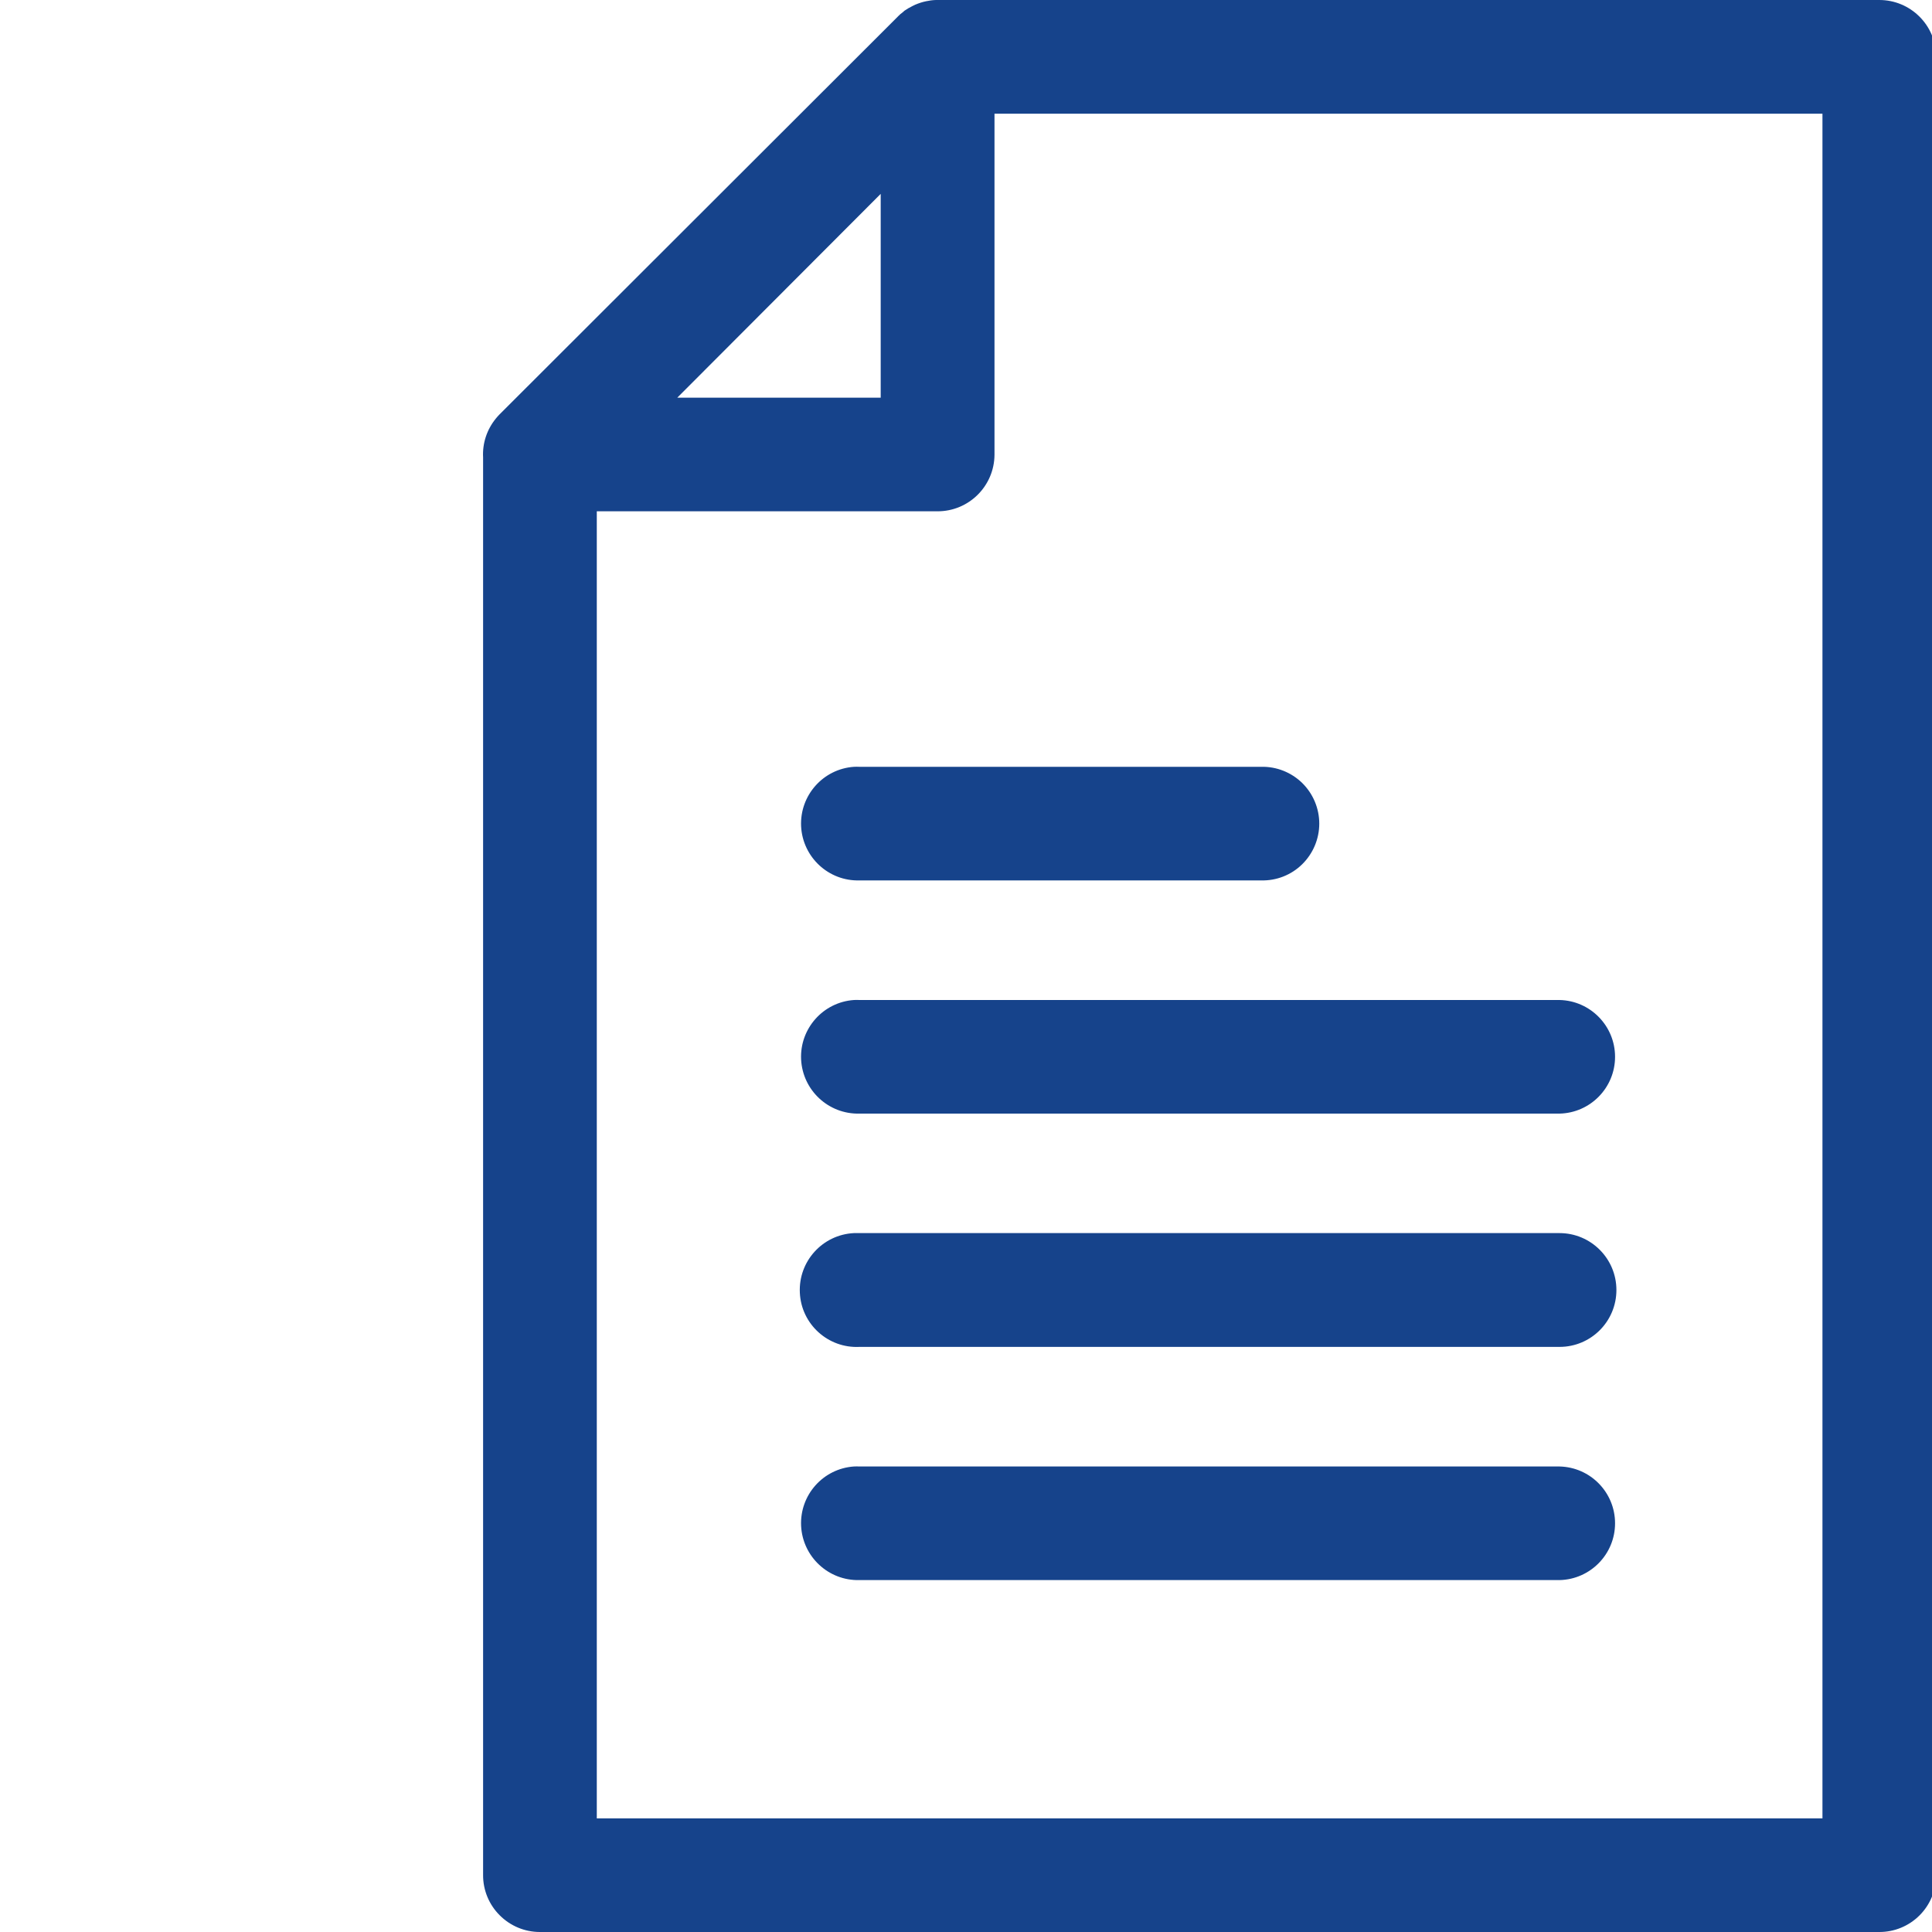 <svg width="20" height="20" viewBox="0 0 20 20" fill="none" xmlns="http://www.w3.org/2000/svg">
<g id="Frame 81" clip-path="url(#clip0_928_1326)">
<path id="Vector" d="M9.687 4.73785e-05C9.653 0.001 9.619 0.006 9.586 0.013C9.548 0.021 9.511 0.033 9.476 0.048H9.475C9.464 0.053 9.455 0.058 9.445 0.063C9.416 0.077 9.389 0.093 9.363 0.111C9.356 0.117 9.35 0.122 9.344 0.128C9.335 0.134 9.326 0.142 9.317 0.149C9.316 0.151 9.315 0.152 9.314 0.153C9.306 0.16 9.299 0.166 9.292 0.174L5.171 4.29C5.157 4.304 5.144 4.319 5.132 4.334C5.04 4.447 4.993 4.589 5.001 4.735V19.41C5 19.566 5.062 19.716 5.172 19.826C5.282 19.937 5.432 20 5.588 20H19.453C19.609 20.001 19.76 19.939 19.871 19.828C19.982 19.717 20.044 19.566 20.043 19.41V0.586C20.042 0.261 19.777 -0.001 19.453 3.94226e-06H9.704H9.687L9.687 4.73785e-05ZM10.295 1.177H18.866V18.824H6.178V5.293H9.704C10.029 5.294 10.293 5.032 10.295 4.707L10.295 1.177ZM9.117 2.007V4.117H7.011L9.117 2.007ZM8.84 7.938C8.521 7.96 8.278 8.234 8.293 8.554C8.309 8.873 8.577 9.123 8.897 9.114H13.056C13.214 9.118 13.367 9.058 13.48 8.947C13.593 8.836 13.657 8.684 13.657 8.526C13.657 8.368 13.593 8.216 13.48 8.105C13.367 7.995 13.214 7.934 13.056 7.938H8.897C8.878 7.937 8.859 7.937 8.84 7.938L8.84 7.938ZM8.84 10.352C8.521 10.374 8.278 10.648 8.293 10.967C8.309 11.287 8.577 11.536 8.897 11.528H16.144C16.463 11.521 16.719 11.26 16.719 10.94C16.719 10.62 16.463 10.359 16.144 10.352H8.897C8.878 10.351 8.859 10.351 8.84 10.352ZM8.84 12.765C8.515 12.781 8.264 13.057 8.28 13.383C8.295 13.708 8.572 13.959 8.897 13.943H16.144C16.469 13.943 16.733 13.68 16.733 13.354C16.733 13.029 16.469 12.765 16.144 12.765H8.897C8.878 12.765 8.859 12.765 8.84 12.765ZM8.84 15.181C8.521 15.203 8.278 15.476 8.293 15.796C8.309 16.116 8.577 16.365 8.897 16.357H16.144C16.463 16.35 16.719 16.089 16.719 15.769C16.719 15.449 16.463 15.188 16.144 15.181H8.897C8.878 15.18 8.859 15.18 8.84 15.181Z" fill="#16438B"/>
</g>
<defs>
<clipPath id="clip0_928_1326">
<rect width="20" height="20" fill="white"/>
</clipPath>
</defs>
</svg>
